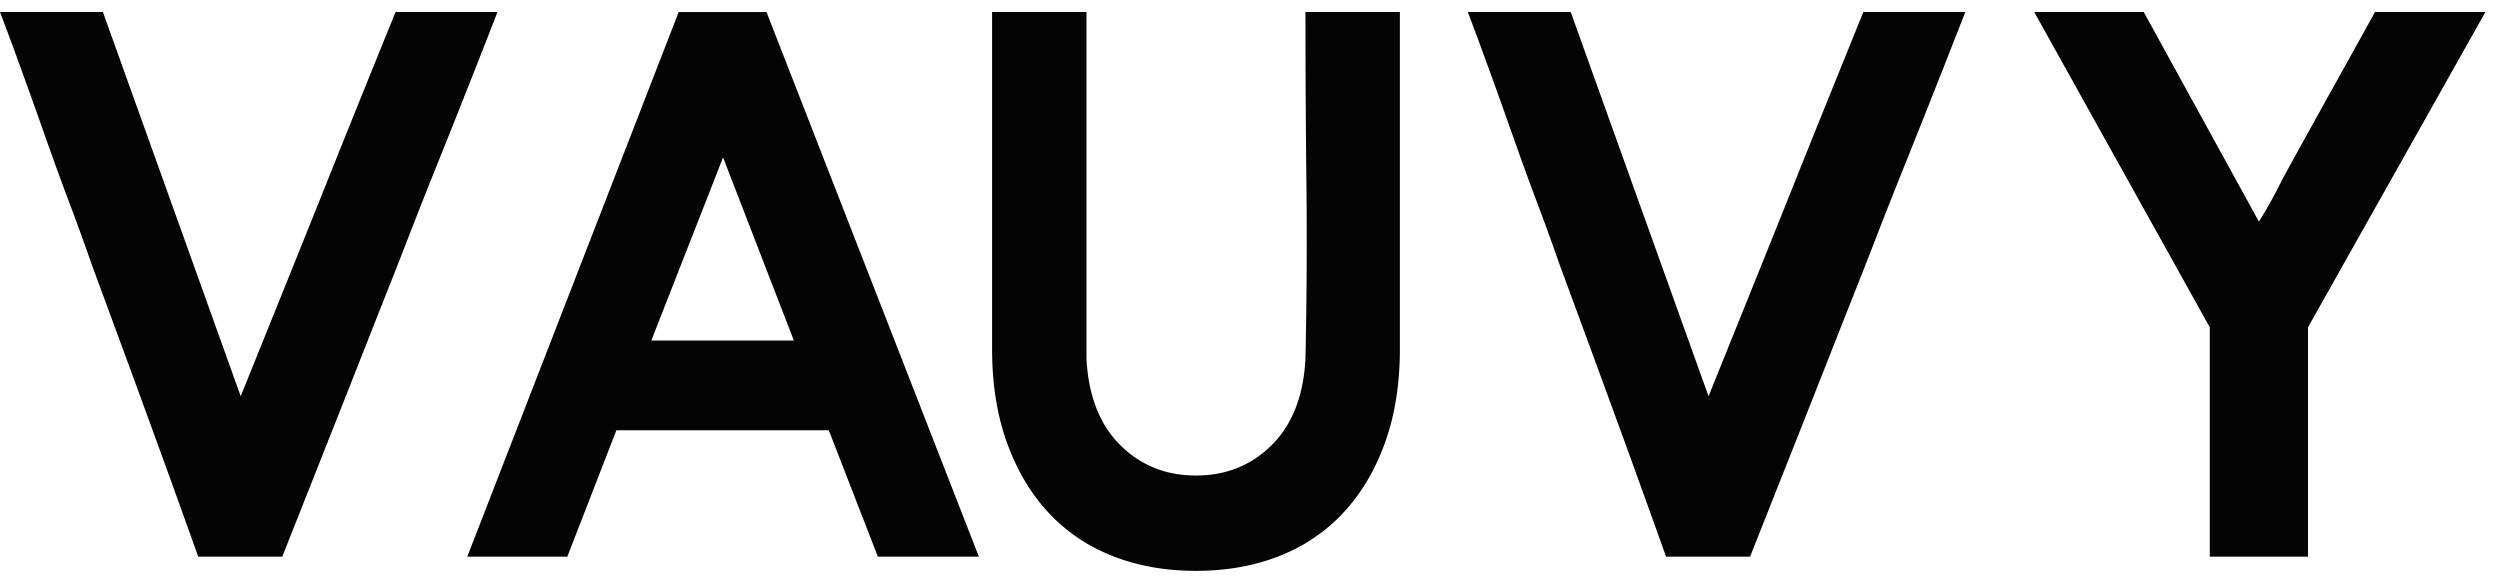 <svg xmlns="http://www.w3.org/2000/svg" width="103" height="24" viewBox="0 0 103 24"><g><g><g><path fill="#040405" d="M4.24.495l5.677 15.83 1.828-4.532c.622-1.542 1.245-3.091 1.867-4.647.414-1.037.868-2.165 1.361-3.384A2709.4 2709.4 0 0 1 16.296.495h4.2a549.341 549.341 0 0 1-2.43 6.145 261.725 261.725 0 0 0-1.245 3.15c-.403 1.038-.785 2.01-1.148 2.917-.622 1.582-1.29 3.274-2.003 5.076l-2.041 5.153H8.167a778.45 778.45 0 0 0-2.178-6.028c-.777-2.126-1.516-4.136-2.217-6.029a95.83 95.83 0 0 0-.894-2.47c-.337-.894-.668-1.8-.992-2.721a348.84 348.84 0 0 0-.972-2.723C.59 2.071.285 1.248 0 .495z"/></g><g><path fill="#040405" d="M29.79 6.485l2.917 7.545h-5.872zm10.54 16.45L31.58.496h-3.618l-8.711 22.44h4.122l2.023-5.21h8.75l2.023 5.21z"/></g><g><path fill="#040405" d="M44.763 14.769c.078 1.53.538 2.716 1.38 3.558.843.843 1.887 1.264 3.131 1.264 1.245 0 2.288-.421 3.131-1.264.842-.842 1.303-2.028 1.38-3.558.052-2.386.065-4.758.04-7.118a645.781 645.781 0 0 1-.04-7.156h3.89V14.38c0 1.426-.201 2.703-.603 3.83-.402 1.128-.966 2.088-1.692 2.878a7.125 7.125 0 0 1-2.644 1.809c-1.038.415-2.192.622-3.462.622s-2.424-.207-3.46-.622a7.116 7.116 0 0 1-2.646-1.809c-.726-.79-1.29-1.75-1.691-2.878-.403-1.127-.603-2.404-.603-3.83V.495h3.889z"/></g><g><path fill="#040405" d="M64.714.495l5.678 15.83 1.828-4.532c.622-1.542 1.244-3.091 1.866-4.647.415-1.037.869-2.165 1.362-3.384L76.77.495h4.2a665.974 665.974 0 0 1-2.43 6.145 260.724 260.724 0 0 0-1.245 3.15 302.97 302.97 0 0 1-1.147 2.917c-.623 1.582-1.29 3.274-2.003 5.076l-2.042 5.153h-3.462c-.674-1.893-1.4-3.902-2.177-6.028-.778-2.126-1.517-4.136-2.217-6.029a95.688 95.688 0 0 0-.895-2.47c-.337-.894-.667-1.8-.991-2.721-.325-.92-.649-1.828-.973-2.723-.324-.894-.629-1.717-.914-2.47z"/></g><g><path fill="#040405" d="M91.043 22.936v-9.45L83.81.495h4.512l4.744 8.633c.182-.285.35-.57.506-.855.156-.285.311-.584.467-.895a569.679 569.679 0 0 1 1.944-3.52c.7-1.257 1.323-2.378 1.867-3.364h4.55l-7.311 12.99v9.45z"/></g></g></g></svg>